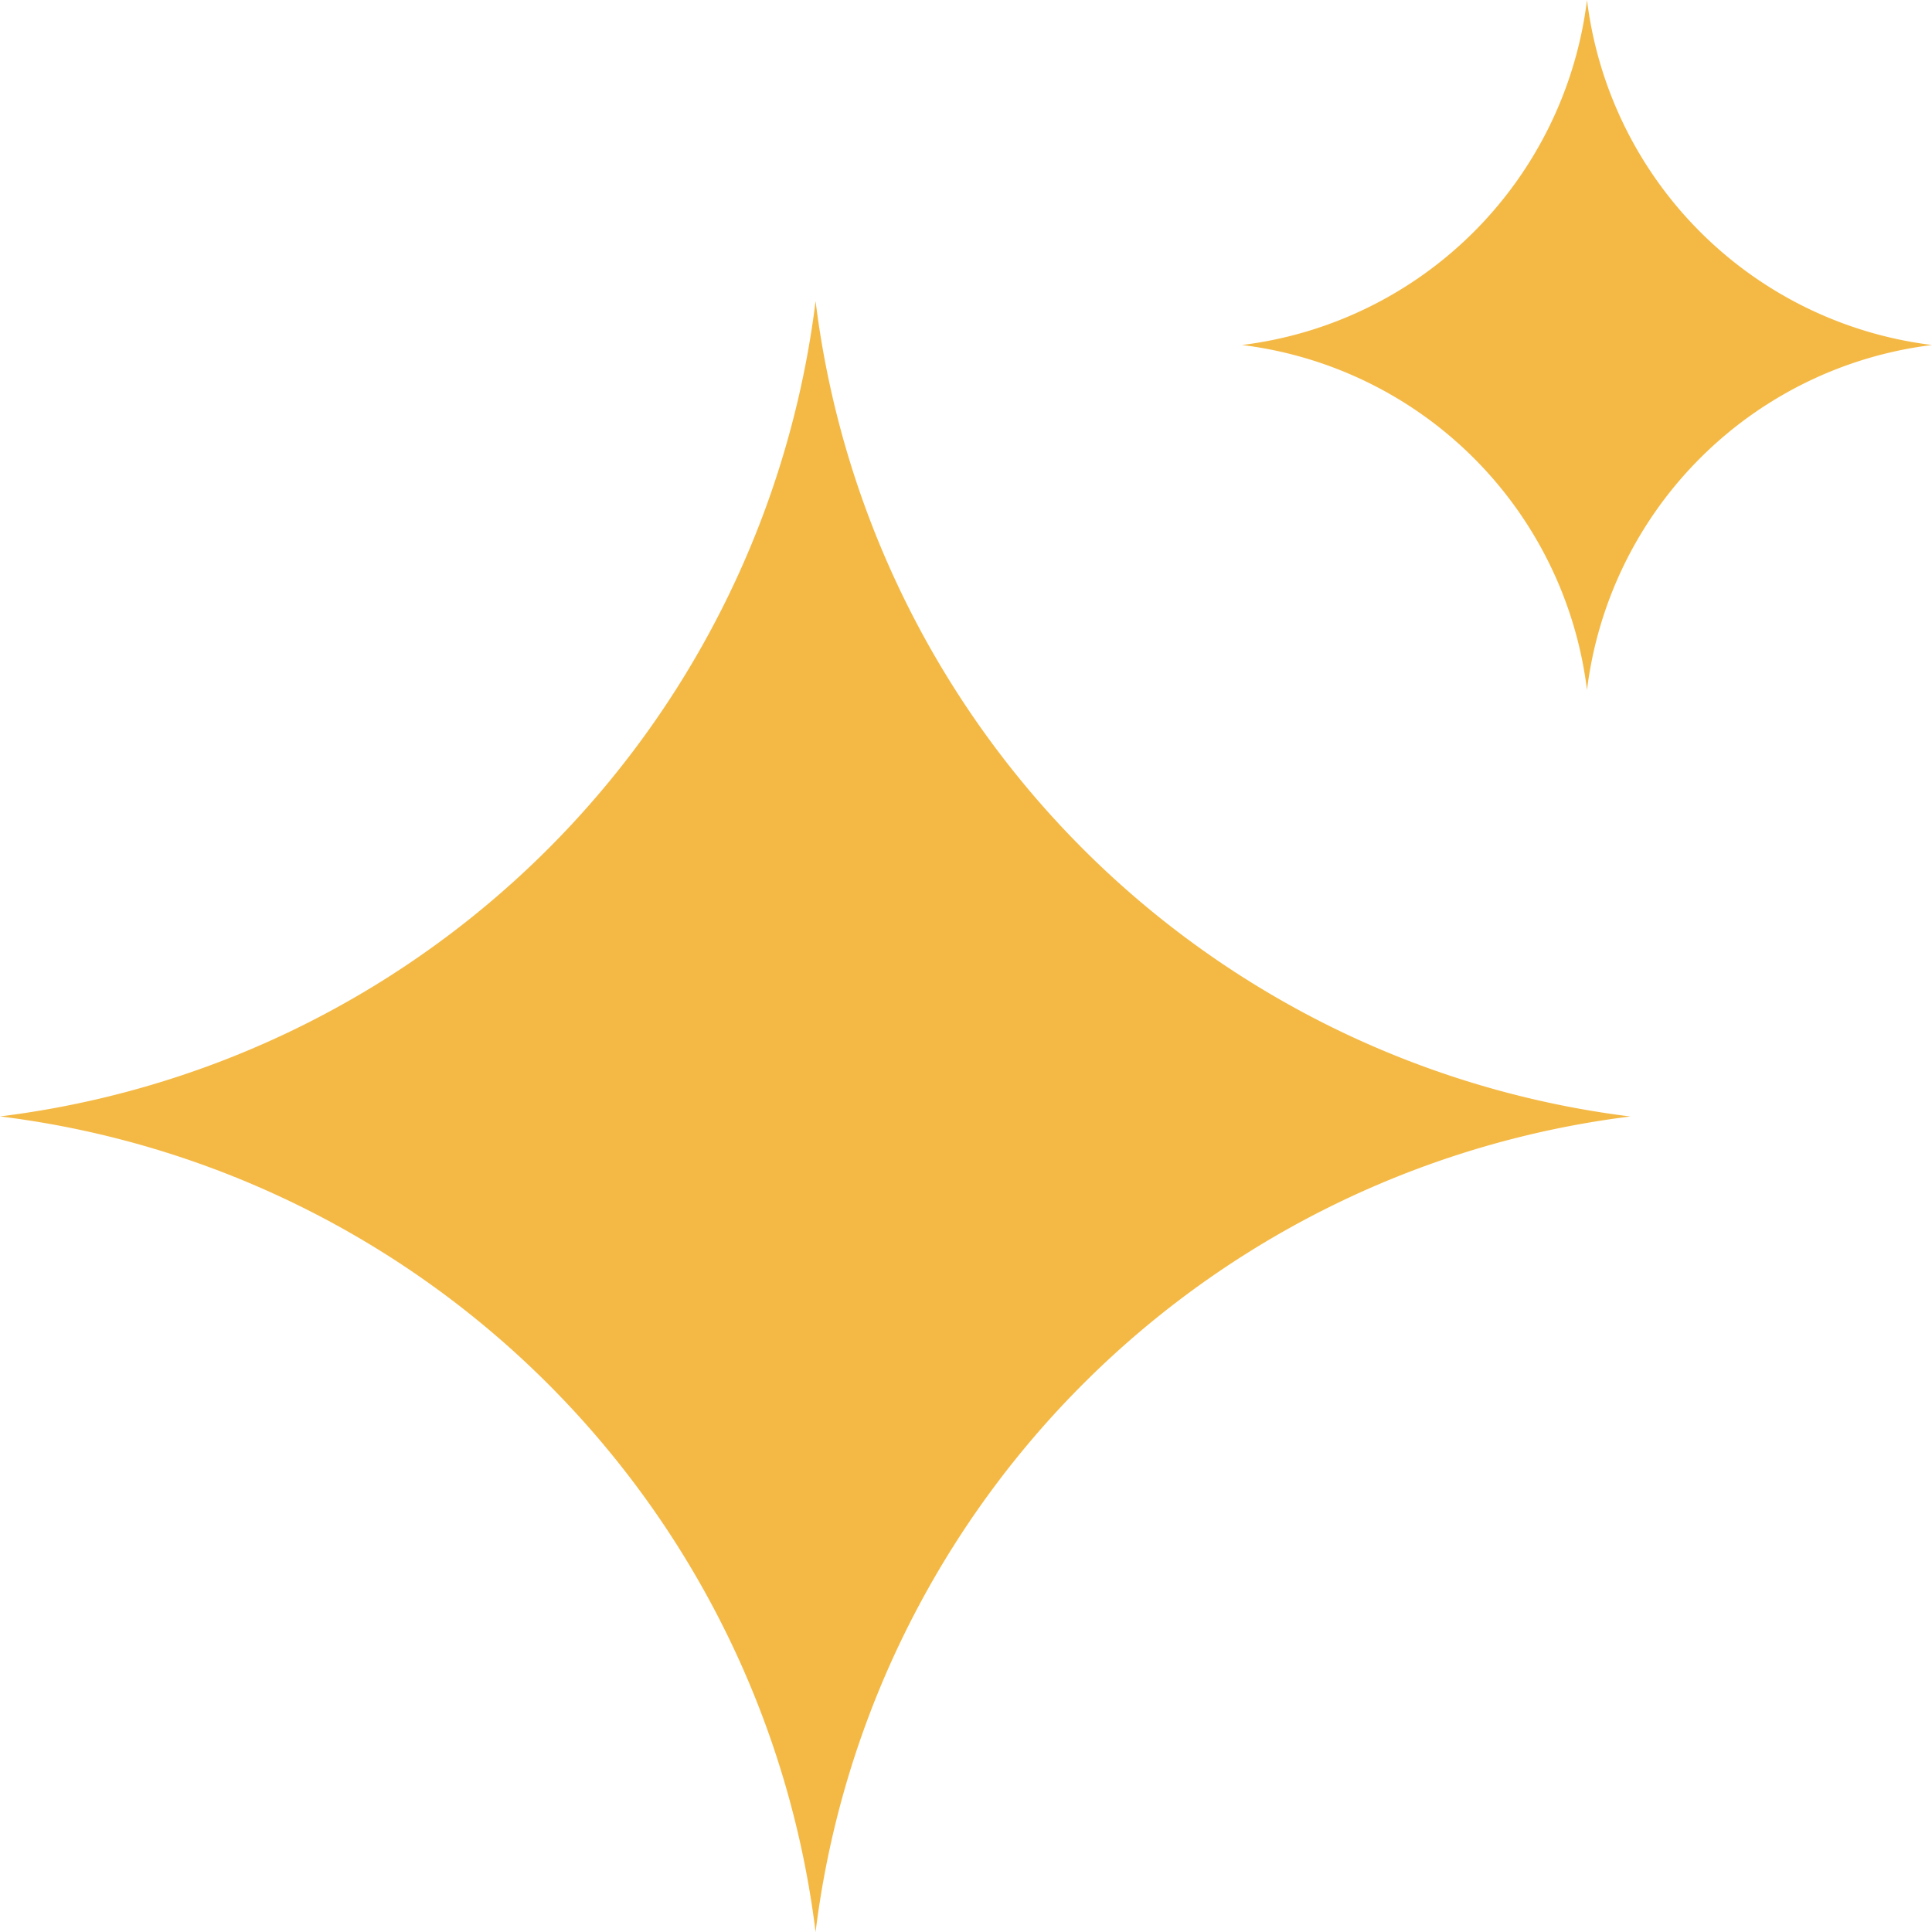 <svg xmlns="http://www.w3.org/2000/svg" width="14" height="14" fill="none"><path fill="#F4B945" d="M11.818 8.09A6.794 6.794 0 0 0 5.91 14 6.794 6.794 0 0 0 0 8.09a6.794 6.794 0 0 0 5.91-5.908 6.794 6.794 0 0 0 5.908 5.909ZM14 2.5A2.873 2.873 0 0 0 11.5 5 2.873 2.873 0 0 0 9 2.5 2.873 2.873 0 0 0 11.5 0 2.873 2.873 0 0 0 14 2.5Z"/></svg>